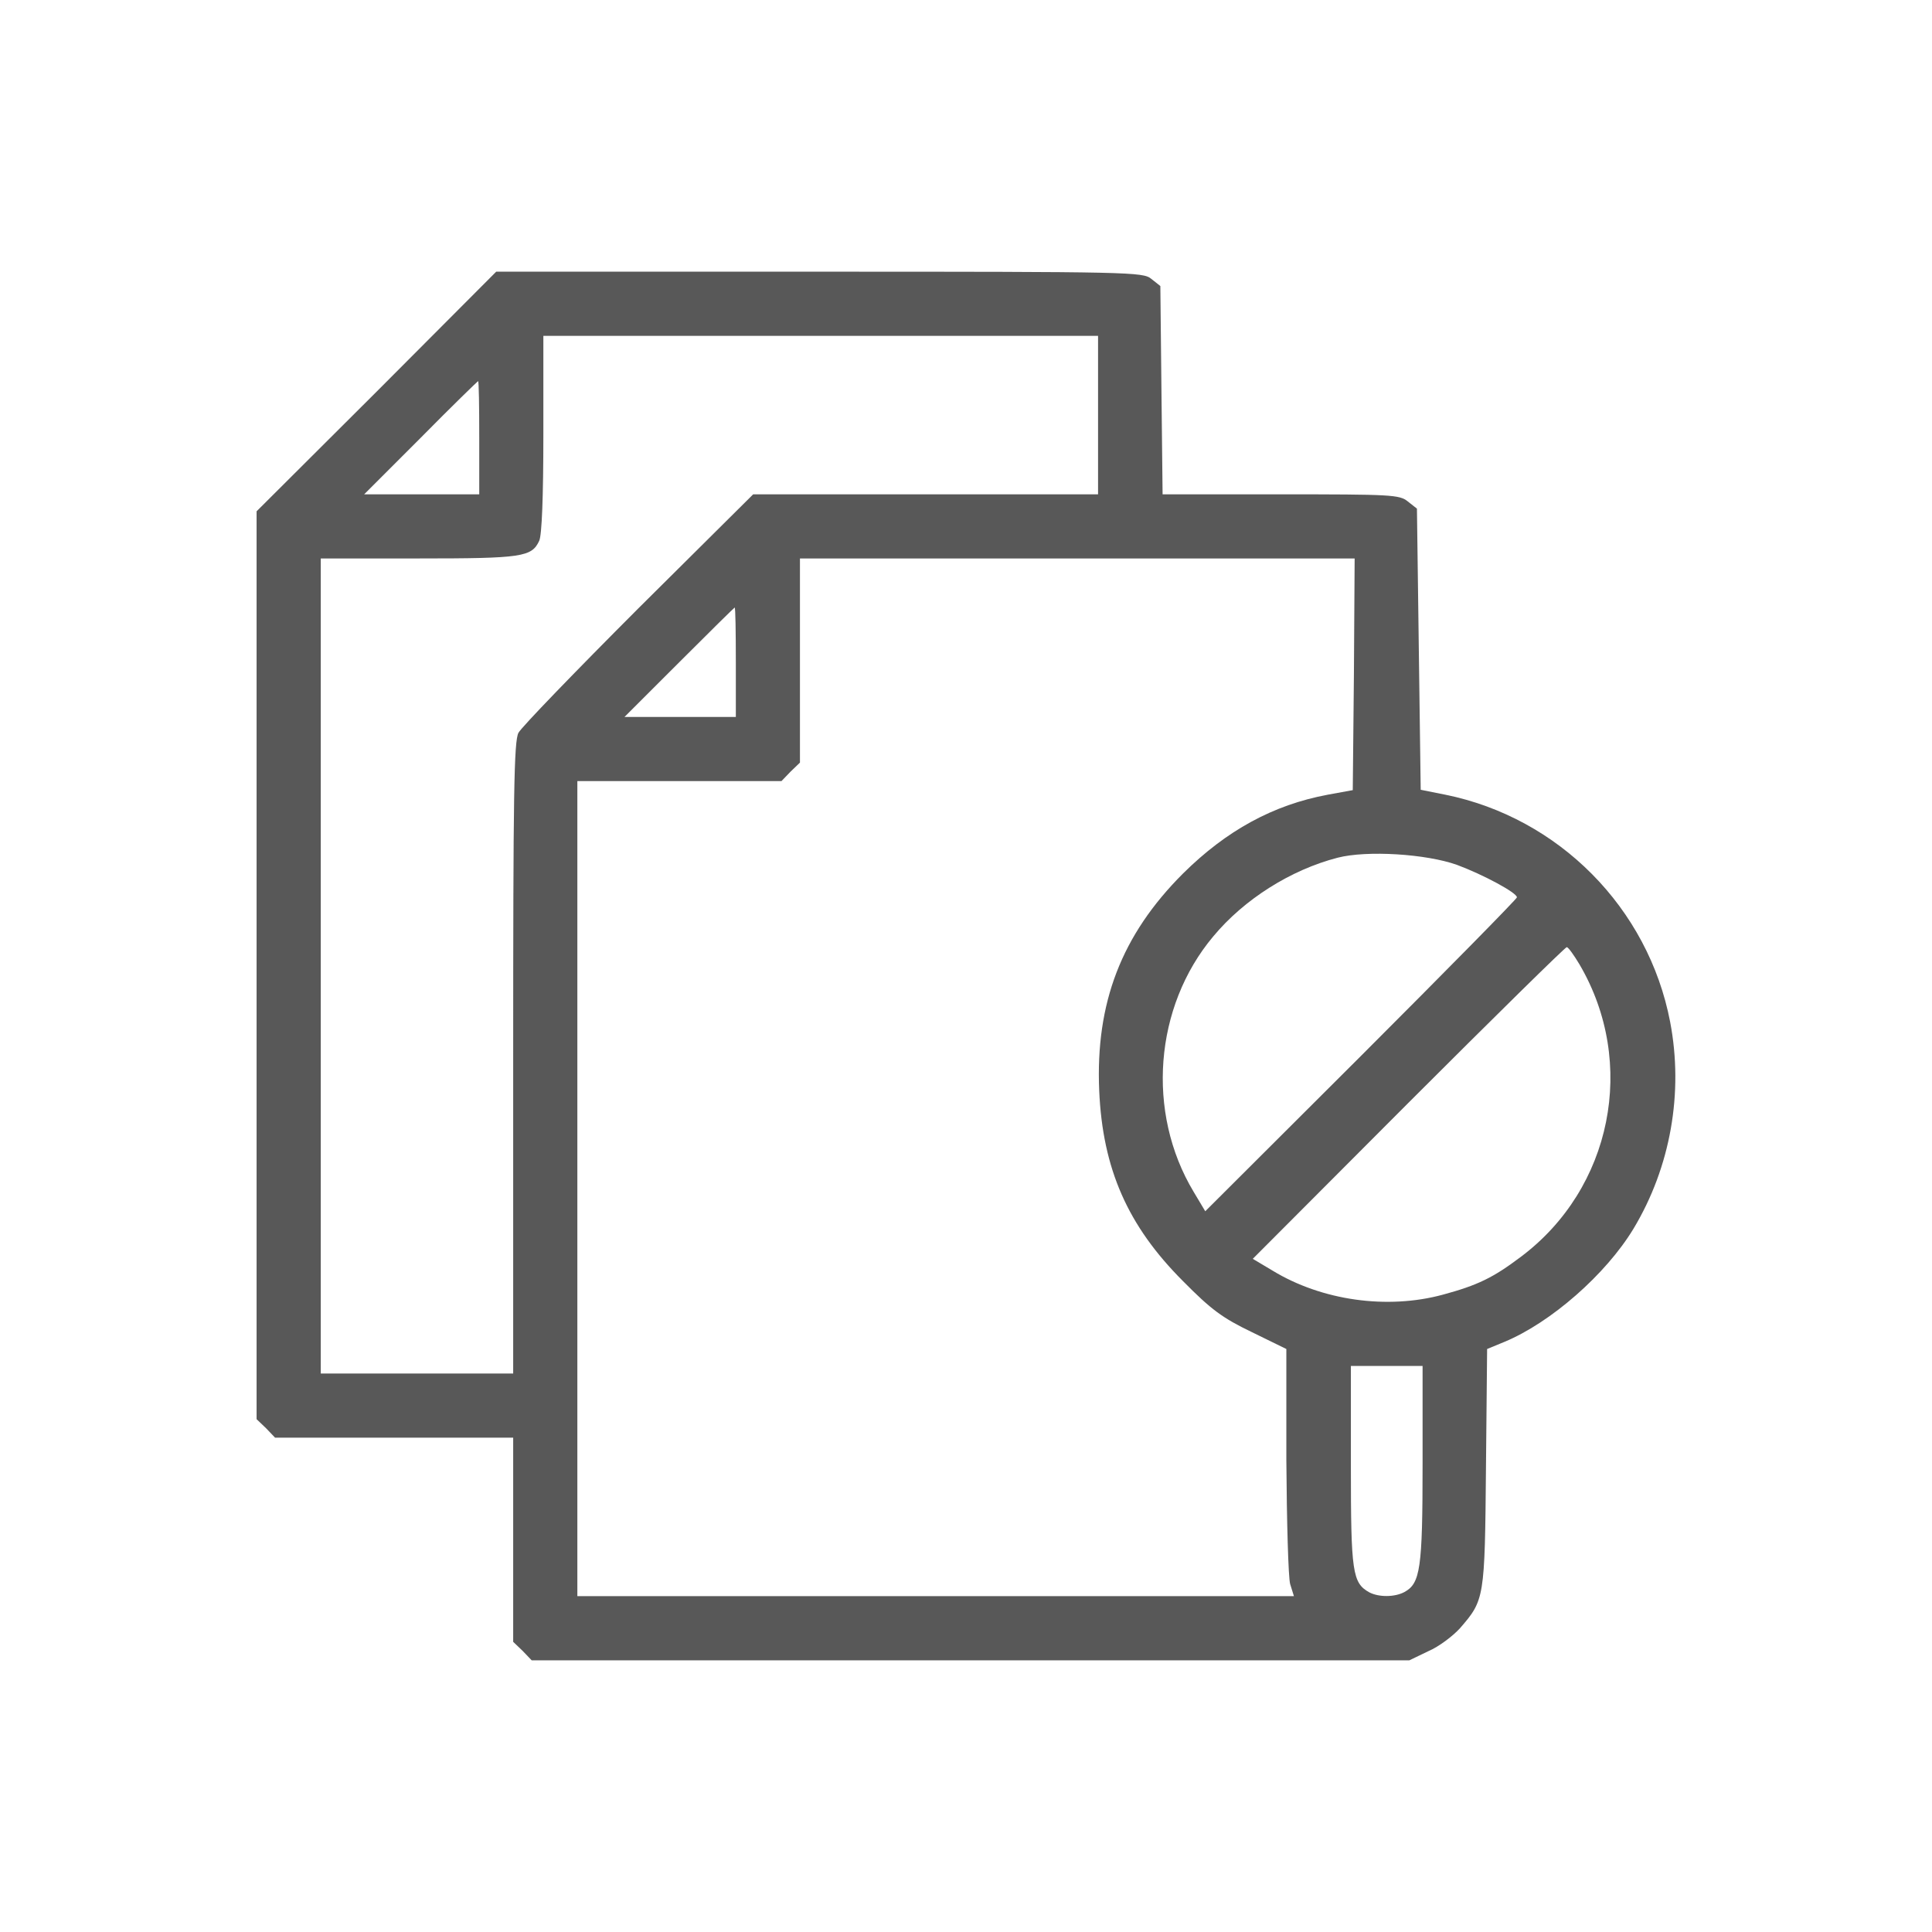 <?xml version="1.0" encoding="UTF-8"?> <svg xmlns="http://www.w3.org/2000/svg" width="37" height="37" viewBox="0 0 37 37" fill="none"> <path d="M7.212 7.501L4.914 9.792V18.485V27.179L5.095 27.352L5.268 27.533H7.552H9.828V29.484V31.443L10.009 31.616L10.182 31.797H18.587H26.991L27.352 31.623C27.555 31.537 27.822 31.334 27.96 31.183C28.429 30.641 28.436 30.619 28.458 28.111L28.48 25.835L28.812 25.698C29.701 25.329 30.756 24.404 31.284 23.53C31.992 22.352 32.245 20.928 31.985 19.57C31.566 17.387 29.853 15.66 27.678 15.219L27.208 15.125L27.172 12.437L27.136 9.741L26.962 9.604C26.803 9.474 26.652 9.467 24.527 9.467H22.265L22.243 7.472L22.222 5.478L22.048 5.34C21.889 5.21 21.672 5.203 15.696 5.203H9.503L7.212 7.501ZM21.029 7.949V9.467H17.727H14.424L12.227 11.649C11.021 12.856 9.987 13.926 9.929 14.034C9.843 14.2 9.828 15.176 9.828 20.27V26.305H7.985H6.143V18.5V10.695H8.021C10.009 10.695 10.182 10.666 10.327 10.356C10.377 10.247 10.406 9.525 10.406 8.311V6.432H15.718H21.029V7.949ZM9.178 8.383V9.467H8.079H6.974L8.058 8.383C8.65 7.783 9.149 7.299 9.156 7.299C9.171 7.299 9.178 7.783 9.178 8.383ZM25.929 12.914L25.907 15.132L25.43 15.219C24.382 15.414 23.486 15.906 22.655 16.73C21.477 17.907 20.979 19.208 21.051 20.885C21.116 22.388 21.6 23.479 22.655 24.534C23.197 25.083 23.414 25.242 23.971 25.51L24.635 25.835V27.967C24.643 29.137 24.672 30.207 24.708 30.337L24.78 30.568H17.915H11.057V22.764V14.959H13.008H14.966L15.14 14.778L15.32 14.605V12.646V10.695H20.632H25.943L25.929 12.914ZM14.092 12.683V13.73H13.03H11.96L13.008 12.683C13.586 12.104 14.063 11.635 14.07 11.635C14.085 11.635 14.092 12.104 14.092 12.683ZM27.902 16.563C28.408 16.751 29.051 17.098 29.051 17.185C29.051 17.214 27.707 18.579 26.066 20.22L23.082 23.197L22.858 22.822C21.947 21.304 22.106 19.28 23.233 17.936C23.826 17.221 24.722 16.657 25.618 16.426C26.182 16.281 27.316 16.354 27.902 16.563ZM30.25 18.471C31.356 20.357 30.872 22.764 29.123 24.072C28.596 24.469 28.299 24.614 27.634 24.794C26.572 25.083 25.315 24.91 24.368 24.332L23.992 24.108L26.97 21.123C28.61 19.483 29.976 18.139 30.005 18.139C30.034 18.139 30.142 18.29 30.25 18.471ZM27.244 28.039C27.244 30.041 27.201 30.323 26.897 30.489C26.709 30.59 26.406 30.59 26.225 30.496C25.9 30.315 25.871 30.113 25.871 28.075V26.16H26.558H27.244V28.039Z" fill="#585858"></path> </svg> 